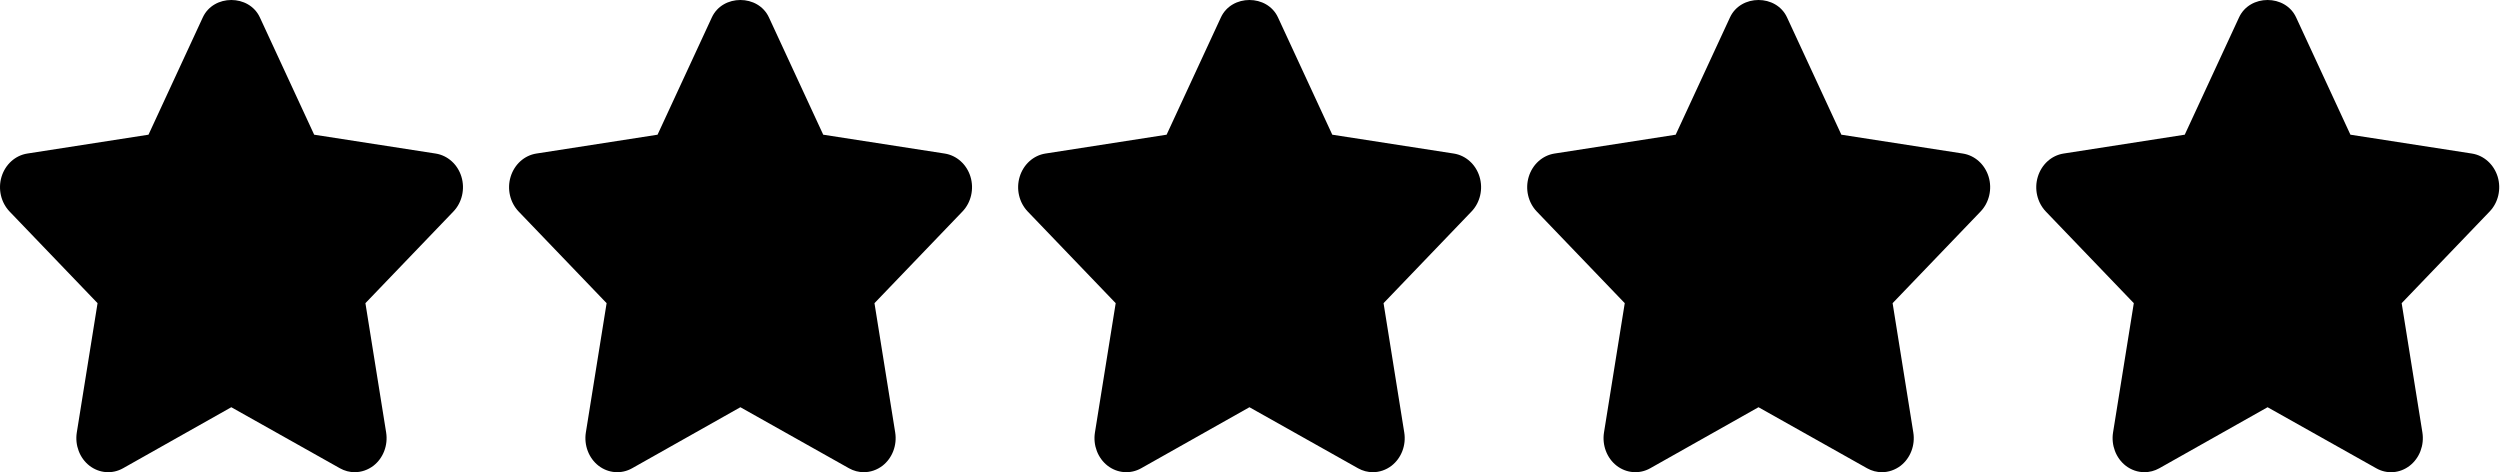 <svg width="90" height="17" viewBox="0 0 90 17" fill="none" xmlns="http://www.w3.org/2000/svg">
<path d="M16.611 6.361C16.476 5.918 16.117 5.596 15.685 5.528L11.31 4.849L9.355 0.626C8.967 -0.209 7.688 -0.209 7.301 0.626L5.346 4.849L0.981 5.528C0.55 5.596 0.191 5.919 0.056 6.362C-0.079 6.804 0.034 7.29 0.346 7.616L3.512 10.914L2.765 15.568C2.692 16.027 2.868 16.492 3.221 16.766C3.575 17.039 4.043 17.075 4.428 16.858L8.327 14.66L12.238 16.858C12.405 16.952 12.588 16.999 12.77 16.999C13.007 16.999 13.244 16.919 13.445 16.766C13.798 16.491 13.974 16.027 13.901 15.568L13.155 10.914L16.321 7.616C16.634 7.291 16.746 6.804 16.611 6.361Z" fill="black"/>
<path d="M34.937 6.361C34.802 5.918 34.443 5.596 34.011 5.528L29.636 4.849L27.681 0.626C27.294 -0.209 26.014 -0.209 25.627 0.626L23.672 4.849L19.307 5.528C18.876 5.596 18.518 5.919 18.383 6.362C18.247 6.804 18.36 7.29 18.672 7.616L21.838 10.914L21.091 15.568C21.018 16.027 21.195 16.493 21.547 16.766C21.9 17.039 22.37 17.075 22.755 16.858L26.654 14.66L30.564 16.858C30.731 16.952 30.915 16.999 31.097 16.999C31.334 16.999 31.571 16.919 31.771 16.766C32.124 16.491 32.3 16.027 32.227 15.568L31.481 10.914L34.647 7.616C34.96 7.291 35.072 6.804 34.937 6.361Z" fill="black"/>
<path d="M53.263 6.361C53.128 5.918 52.77 5.596 52.338 5.528L47.962 4.849L46.007 0.626C45.62 -0.209 44.341 -0.209 43.953 0.626L41.998 4.849L37.633 5.528C37.203 5.596 36.844 5.919 36.709 6.362C36.574 6.804 36.686 7.29 36.999 7.616L40.165 10.914L39.418 15.568C39.344 16.027 39.521 16.492 39.874 16.766C40.227 17.039 40.696 17.075 41.081 16.858L44.98 14.66L48.89 16.858C49.057 16.952 49.241 16.999 49.423 16.999C49.66 16.999 49.897 16.919 50.097 16.766C50.45 16.491 50.627 16.027 50.553 15.568L49.808 10.914L52.973 7.616C53.286 7.291 53.398 6.804 53.263 6.361Z" fill="black"/>
<path d="M71.59 6.361C71.454 5.918 71.096 5.596 70.664 5.528L66.289 4.849L64.333 0.626C63.946 -0.209 62.667 -0.209 62.28 0.626L60.325 4.849L55.96 5.528C55.529 5.596 55.17 5.919 55.035 6.362C54.9 6.804 55.012 7.29 55.325 7.616L58.491 10.914L57.744 15.568C57.671 16.027 57.847 16.492 58.2 16.766C58.554 17.039 59.022 17.075 59.407 16.858L63.306 14.66L67.216 16.858C67.384 16.952 67.567 16.999 67.749 16.999C67.986 16.999 68.223 16.919 68.424 16.766C68.776 16.491 68.953 16.027 68.879 15.568L68.134 10.914L71.3 7.616C71.612 7.291 71.725 6.804 71.59 6.361Z" fill="black"/>
<path d="M89.916 6.361C89.779 5.918 89.422 5.596 88.99 5.528L84.615 4.849L82.66 0.626C82.273 -0.209 80.993 -0.209 80.606 0.626L78.651 4.849L74.286 5.528C73.855 5.596 73.497 5.919 73.362 6.362C73.226 6.804 73.339 7.29 73.651 7.616L76.817 10.914L76.07 15.568C75.997 16.027 76.174 16.492 76.526 16.766C76.725 16.92 76.962 16.999 77.198 16.999C77.382 16.999 77.565 16.952 77.734 16.858L81.633 14.66L85.545 16.858C85.93 17.077 86.397 17.04 86.751 16.765C87.103 16.491 87.279 16.027 87.206 15.567L86.46 10.914L89.626 7.616C89.939 7.291 90.05 6.804 89.916 6.361Z" fill="black"/>
</svg>
